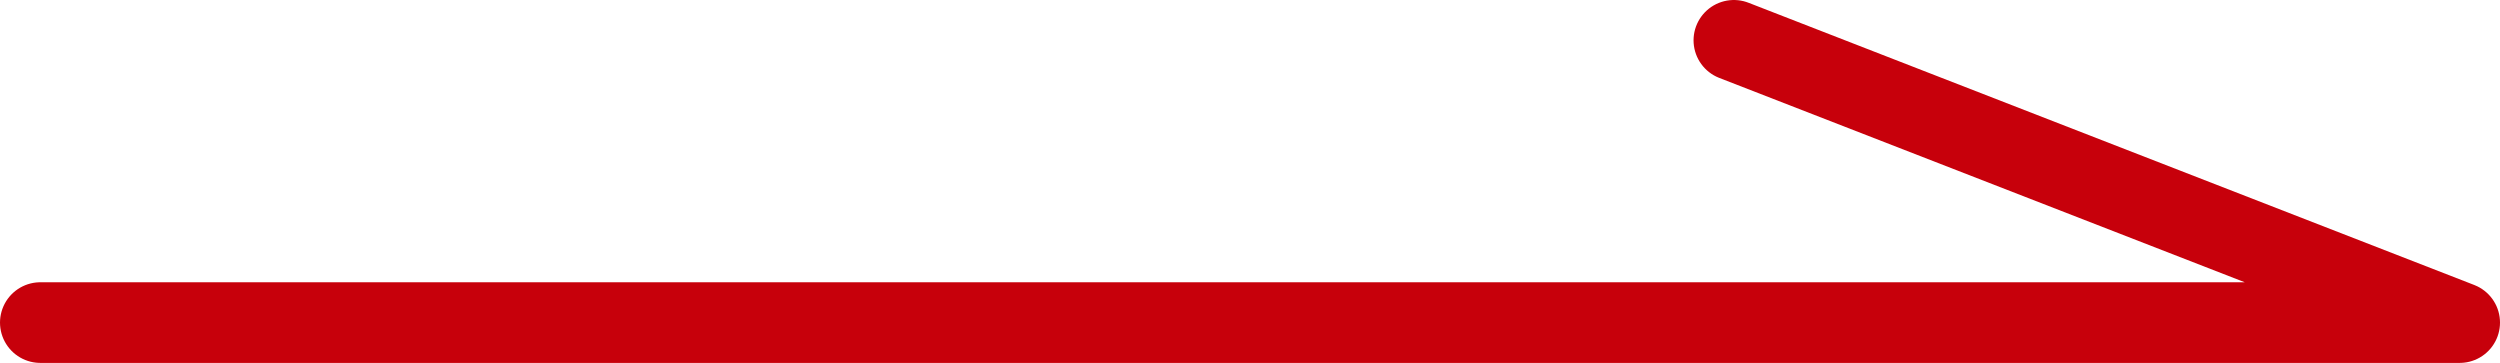 <?xml version="1.0" encoding="utf-8"?>
<!-- Generator: Adobe Illustrator 25.0.1, SVG Export Plug-In . SVG Version: 6.00 Build 0)  -->
<svg version="1.1" id="圖層_1" xmlns="http://www.w3.org/2000/svg" xmlns:xlink="http://www.w3.org/1999/xlink" x="0px" y="0px"
	 viewBox="0 0 62 9" style="enable-background:new 0 0 62 9;" xml:space="preserve">
<style type="text/css">
	.st0{fill:none;stroke:#C7000B;stroke-width:2;stroke-linecap:round;stroke-linejoin:round;stroke-miterlimit:10;}
</style>
<polyline class="st0" points="43,1 61,8 1,8 "/>
</svg>
